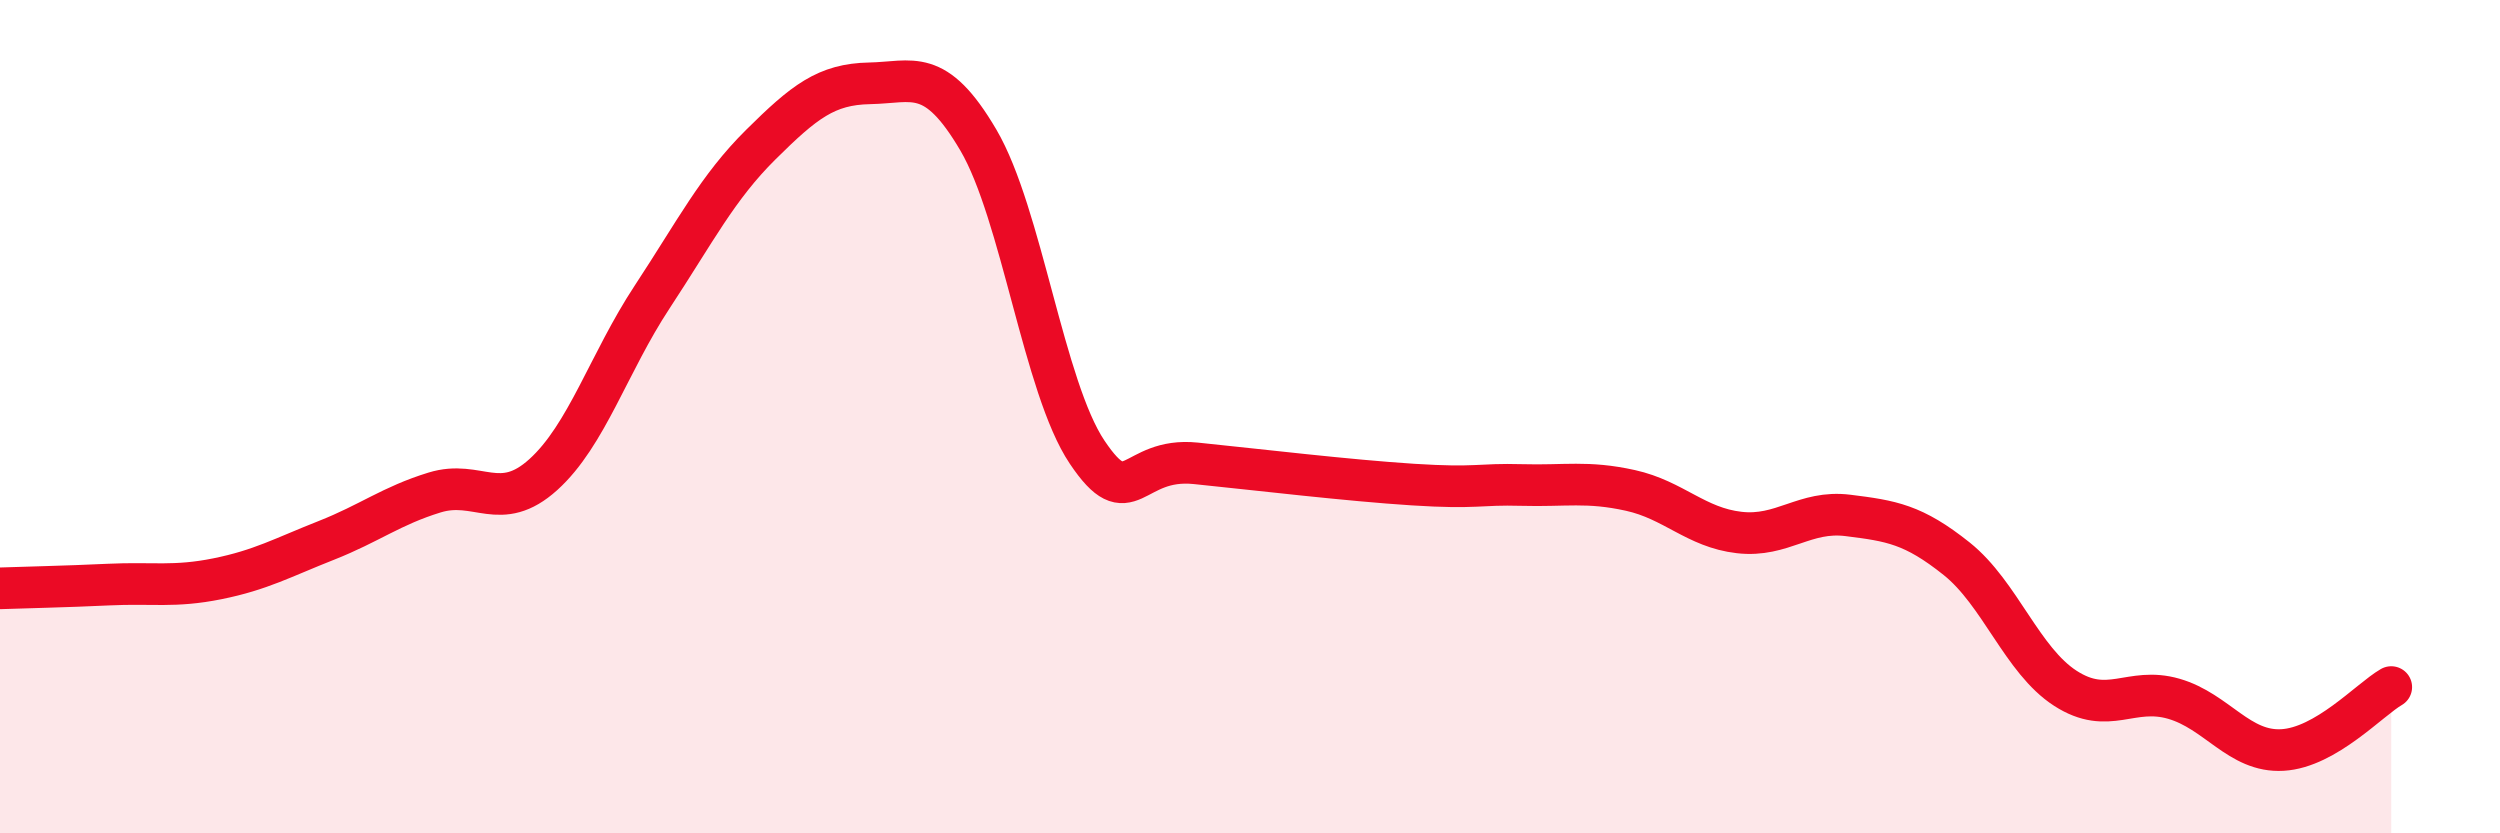 
    <svg width="60" height="20" viewBox="0 0 60 20" xmlns="http://www.w3.org/2000/svg">
      <path
        d="M 0,14.12 C 0.52,14.1 1.57,14.08 2.61,14.03 C 3.65,13.98 4.18,14.1 5.22,13.89 C 6.26,13.68 6.79,13.38 7.83,12.97 C 8.87,12.56 9.39,12.14 10.43,11.82 C 11.47,11.5 12,12.33 13.04,11.39 C 14.08,10.45 14.61,8.71 15.65,7.13 C 16.69,5.55 17.22,4.5 18.26,3.47 C 19.3,2.44 19.83,2.02 20.87,2 C 21.91,1.98 22.44,1.59 23.48,3.36 C 24.52,5.13 25.05,9.3 26.09,10.85 C 27.13,12.4 27.14,10.96 28.7,11.12 C 30.26,11.28 32.35,11.53 33.91,11.63 C 35.47,11.73 35.48,11.61 36.52,11.64 C 37.56,11.67 38.09,11.54 39.13,11.77 C 40.17,12 40.7,12.66 41.74,12.78 C 42.78,12.9 43.31,12.24 44.35,12.37 C 45.39,12.5 45.92,12.58 46.96,13.41 C 48,14.24 48.53,15.85 49.57,16.52 C 50.61,17.19 51.13,16.47 52.17,16.77 C 53.21,17.07 53.74,18.06 54.78,18 C 55.82,17.94 56.87,16.79 57.39,16.49L57.39 20L0 20Z"
        fill="#EB0A25"
        opacity="0.1"
        stroke-linecap="round"
        stroke-linejoin="round"
      />
      <path
        d="M 0,14.12 C 0.52,14.1 1.57,14.08 2.61,14.03 C 3.65,13.98 4.18,14.1 5.22,13.89 C 6.26,13.68 6.79,13.38 7.83,12.97 C 8.87,12.56 9.39,12.14 10.43,11.82 C 11.47,11.5 12,12.33 13.04,11.39 C 14.08,10.45 14.61,8.71 15.65,7.13 C 16.69,5.55 17.22,4.5 18.26,3.47 C 19.3,2.44 19.83,2.02 20.87,2 C 21.91,1.98 22.44,1.59 23.48,3.36 C 24.52,5.13 25.05,9.3 26.09,10.85 C 27.13,12.4 27.14,10.96 28.7,11.12 C 30.26,11.28 32.35,11.53 33.91,11.63 C 35.47,11.73 35.48,11.61 36.52,11.64 C 37.56,11.67 38.09,11.54 39.13,11.77 C 40.17,12 40.7,12.66 41.74,12.78 C 42.78,12.9 43.31,12.24 44.35,12.37 C 45.39,12.5 45.92,12.58 46.96,13.41 C 48,14.24 48.53,15.85 49.57,16.52 C 50.61,17.19 51.13,16.47 52.17,16.77 C 53.21,17.07 53.74,18.06 54.78,18 C 55.82,17.94 56.87,16.79 57.39,16.49"
        stroke="#EB0A25"
        stroke-width="1"
        fill="none"
        stroke-linecap="round"
        stroke-linejoin="round"
      />
    </svg>
  